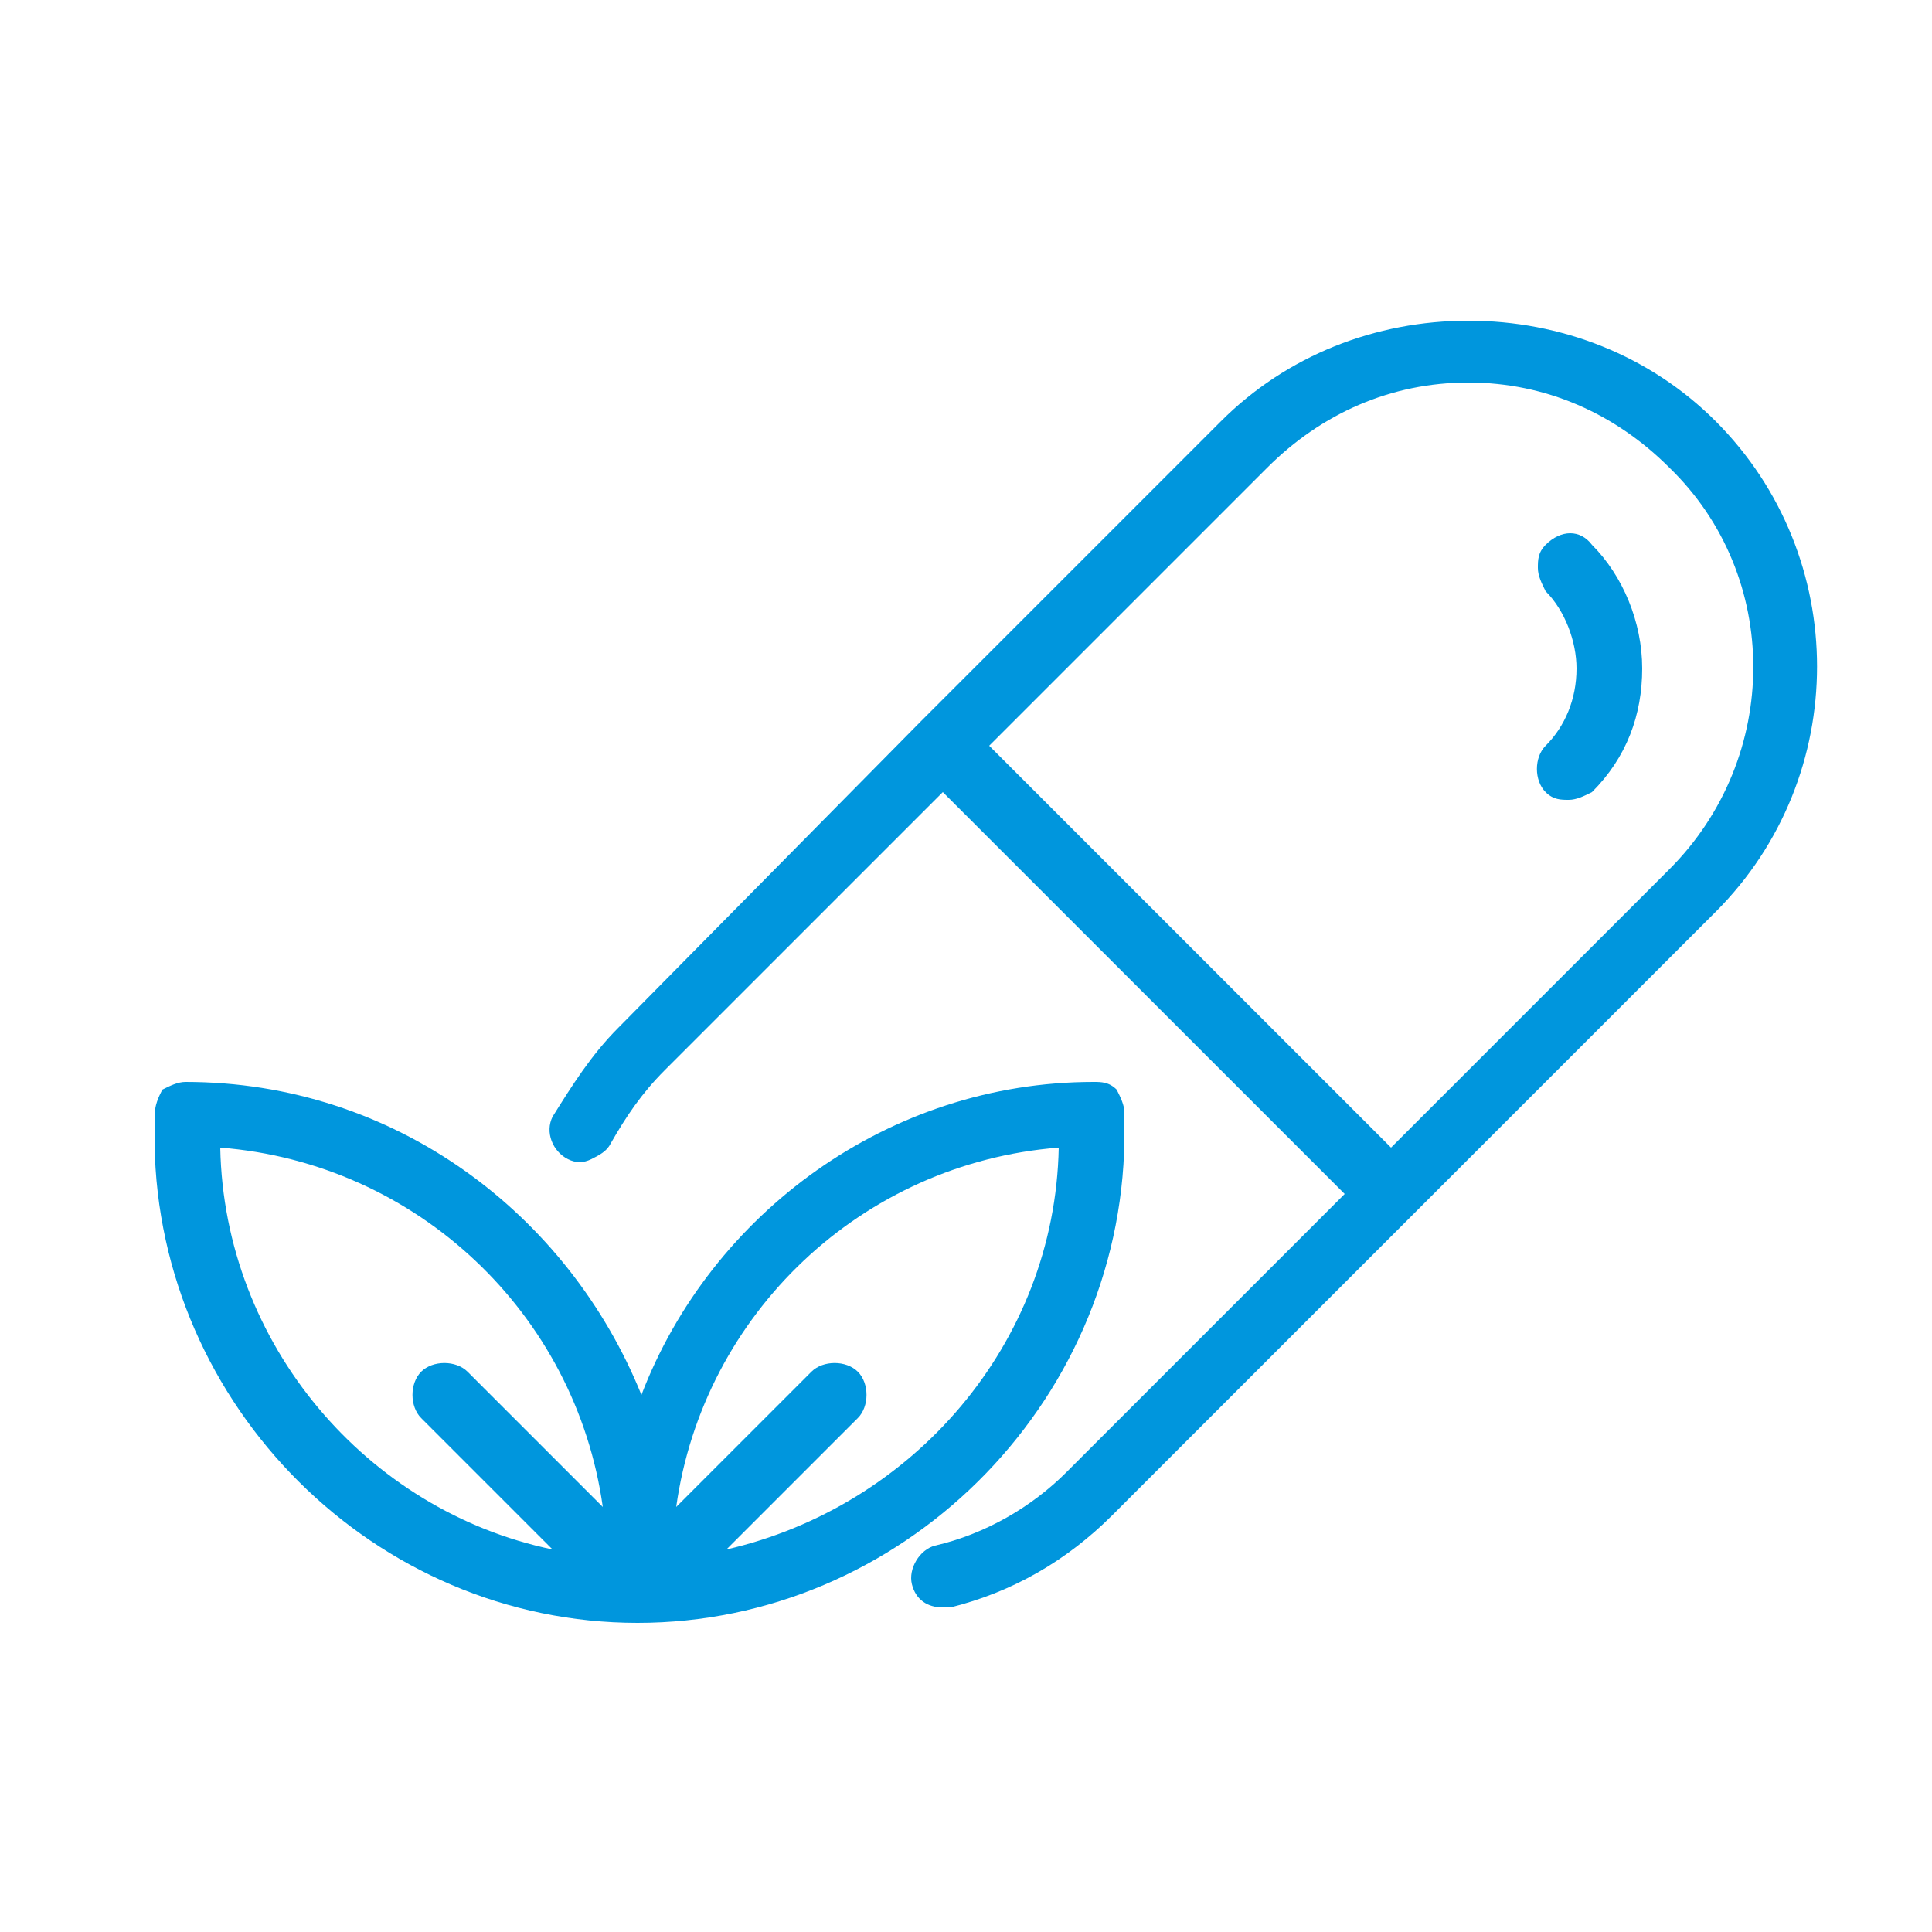 <?xml version="1.0" encoding="UTF-8"?> <svg xmlns="http://www.w3.org/2000/svg" xmlns:xlink="http://www.w3.org/1999/xlink" version="1.1" id="Шар_1" x="0px" y="0px" viewBox="0 0 50 50" style="enable-background:new 0 0 50 50;" xml:space="preserve"> <style type="text/css"> .st0{fill:#0096DD;} </style> <g> <path class="st0" d="M44.4,10.9c-1.7-1.7-4-2.6-6.4-2.6c-2.4,0-4.7,0.9-6.4,2.6l-7.8,7.8c0,0,0,0,0,0c0,0,0,0,0,0L16,26.6 c-0.7,0.7-1.2,1.5-1.7,2.3c-0.2,0.4,0,0.9,0.4,1.1c0.2,0.1,0.4,0.1,0.6,0c0.2-0.1,0.4-0.2,0.5-0.4c0.4-0.7,0.8-1.3,1.4-1.9l7.2-7.2 l10.4,10.4l-7.2,7.2c-0.9,0.9-2.1,1.6-3.4,1.9c-0.4,0.1-0.7,0.6-0.6,1c0.1,0.4,0.4,0.6,0.8,0.6c0.1,0,0.1,0,0.2,0 c1.6-0.4,3-1.2,4.2-2.4l7.8-7.8c0,0,0,0,0,0c0,0,0,0,0,0l7.8-7.8C47.9,20.1,47.9,14.4,44.4,10.9z M43.2,22.5l-7.2,7.2L25.6,19.3 l7.2-7.2c1.4-1.4,3.2-2.2,5.2-2.2c2,0,3.8,0.8,5.2,2.2C46.1,14.9,46.1,19.6,43.2,22.5z"></path> <path class="st0" d="M40,14.1c-0.2,0.2-0.2,0.4-0.2,0.6c0,0.2,0.1,0.4,0.2,0.6c0.5,0.5,0.8,1.3,0.8,2c0,0.8-0.3,1.5-0.8,2 c-0.3,0.3-0.3,0.9,0,1.2c0.2,0.2,0.4,0.2,0.6,0.2c0.2,0,0.4-0.1,0.6-0.2c0.9-0.9,1.3-2,1.3-3.2s-0.5-2.4-1.3-3.2 C40.9,13.7,40.4,13.7,40,14.1z"></path> <path class="st0" d="M29.1,29.5l0-0.7c0-0.2-0.1-0.4-0.2-0.6c-0.2-0.2-0.4-0.2-0.6-0.2c-5.3,0-9.9,3.4-11.7,8.1 C14.7,31.4,10.2,28,4.8,28c-0.2,0-0.4,0.1-0.6,0.2C4.1,28.4,4,28.6,4,28.9l0,0.7C4.1,36.4,9.7,42,16.5,42S29,36.4,29.1,29.5z M12.1,35.5c-0.3-0.3-0.9-0.3-1.2,0c-0.3,0.3-0.3,0.9,0,1.2l3.4,3.4c-4.8-1-8.5-5.3-8.6-10.4c5.1,0.4,9.2,4.3,9.9,9.3L12.1,35.5z M18.8,40.1l3.4-3.4c0.3-0.3,0.3-0.9,0-1.2c-0.3-0.3-0.9-0.3-1.2,0L17.5,39c0.7-5,4.8-8.9,9.9-9.3C27.3,34.8,23.6,39,18.8,40.1z"></path> </g> </svg> 